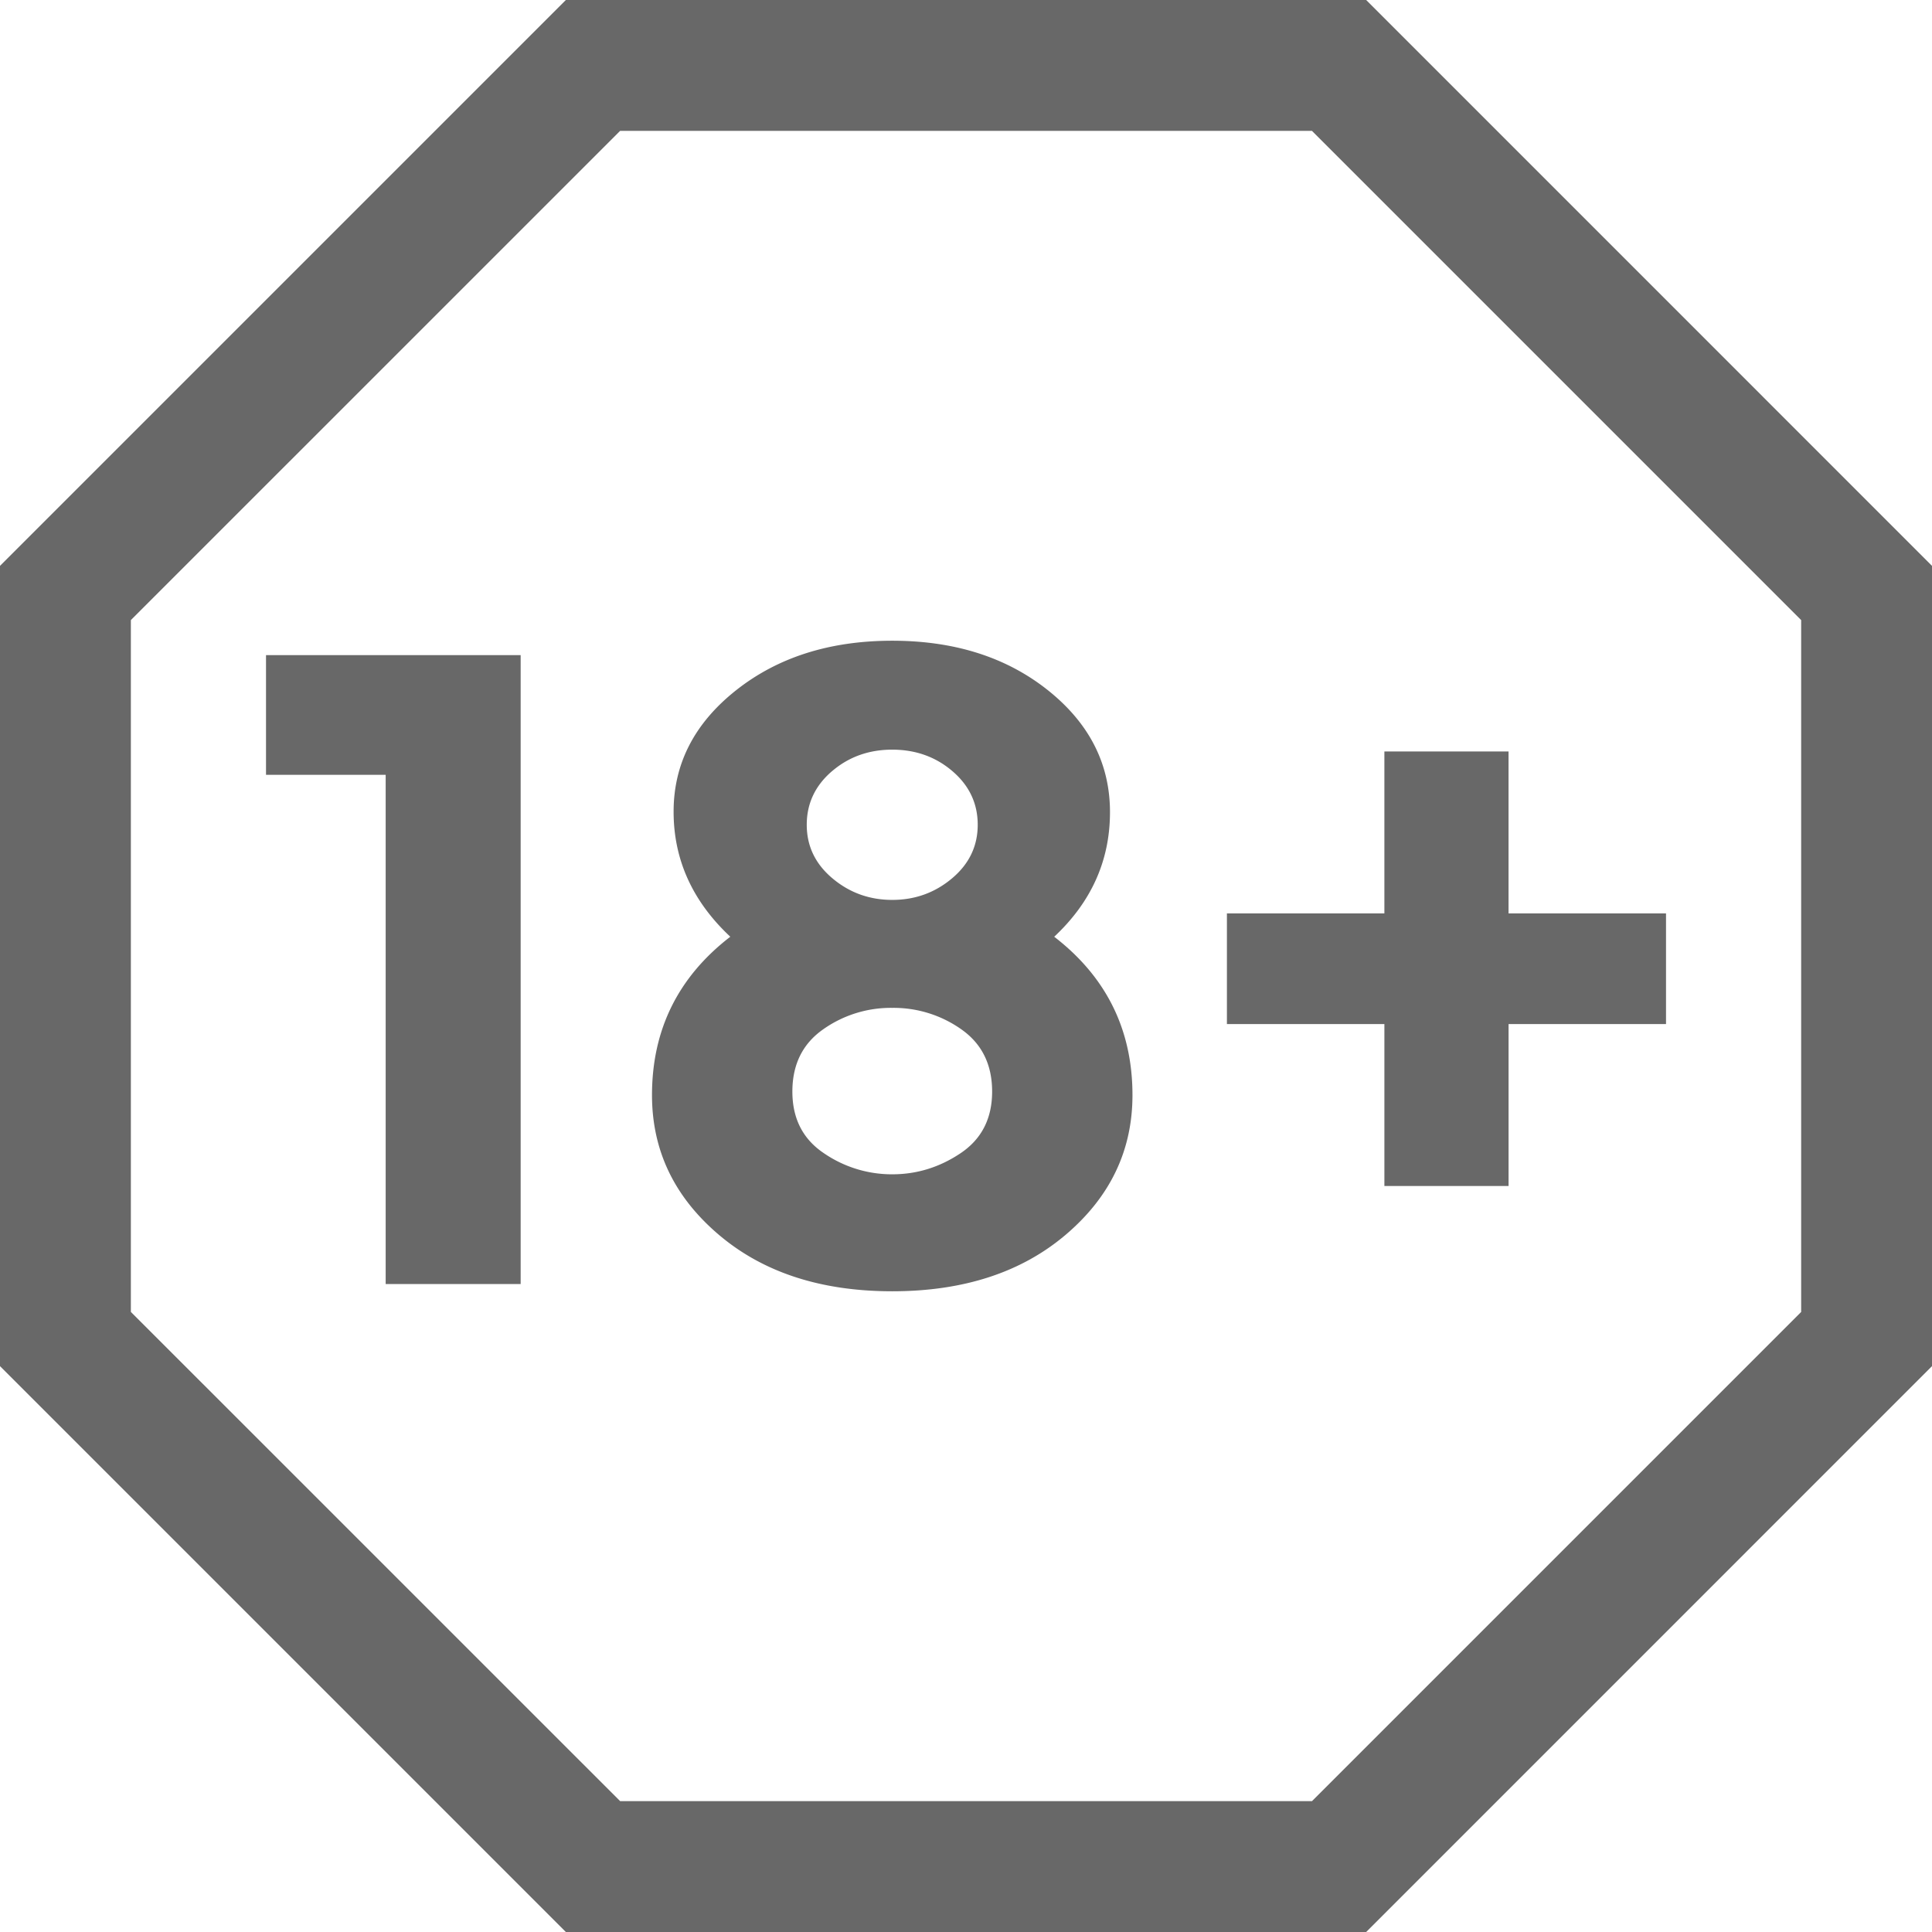 <svg width="61" height="61" viewBox="0 0 61 61" xmlns="http://www.w3.org/2000/svg"><title>Combined Shape</title><path d="M43.135 0L61 17.866v25.268L43.135 61H17.866L0 43.134V17.866L17.866 0h25.269zm13.734 41.422V19.578L41.423 4.132H19.579L4.132 19.578v21.844L19.58 56.868h21.844L56.87 41.422zM8.399 24.463v-3.778h8.04v19.857h-4.262V24.463H8.4zm24.886 5.113c1.647 1.27 2.471 2.937 2.471 5 0 1.743-.7 3.21-2.102 4.404-1.402 1.193-3.23 1.79-5.483 1.79-2.254 0-4.081-.597-5.482-1.79-1.402-1.193-2.103-2.66-2.103-4.404 0-2.063.824-3.73 2.472-5-1.193-1.117-1.79-2.433-1.79-3.948 0-1.515.658-2.793 1.974-3.835 1.316-1.041 2.96-1.563 4.93-1.563 1.969 0 3.607.522 4.914 1.563 1.307 1.042 1.96 2.325 1.96 3.849 0 1.525-.587 2.836-1.761 3.934zM30.33 36.41c.663-.445.995-1.094.995-1.946 0-.852-.323-1.506-.966-1.96a3.702 3.702 0 0 0-2.188-.682 3.7 3.7 0 0 0-2.187.682c-.644.454-.966 1.108-.966 1.96 0 .852.331 1.501.994 1.946a3.794 3.794 0 0 0 2.16.667c.776 0 1.495-.222 2.158-.667zm-4.062-12.06c-.53.455-.796 1.019-.796 1.691 0 .673.27 1.236.81 1.69.54.455 1.17.682 1.89.682.719 0 1.349-.227 1.889-.682.539-.454.809-1.017.809-1.69 0-.672-.266-1.236-.795-1.69-.53-.455-1.165-.682-1.904-.682-.738 0-1.373.227-1.903.682zm12.47 7.983v-3.494h4.972v-5.113h3.92v5.113h4.972v3.494h-4.971v5.113H43.71v-5.113h-4.971z" fill="#686868" fill-rule="evenodd"/></svg>